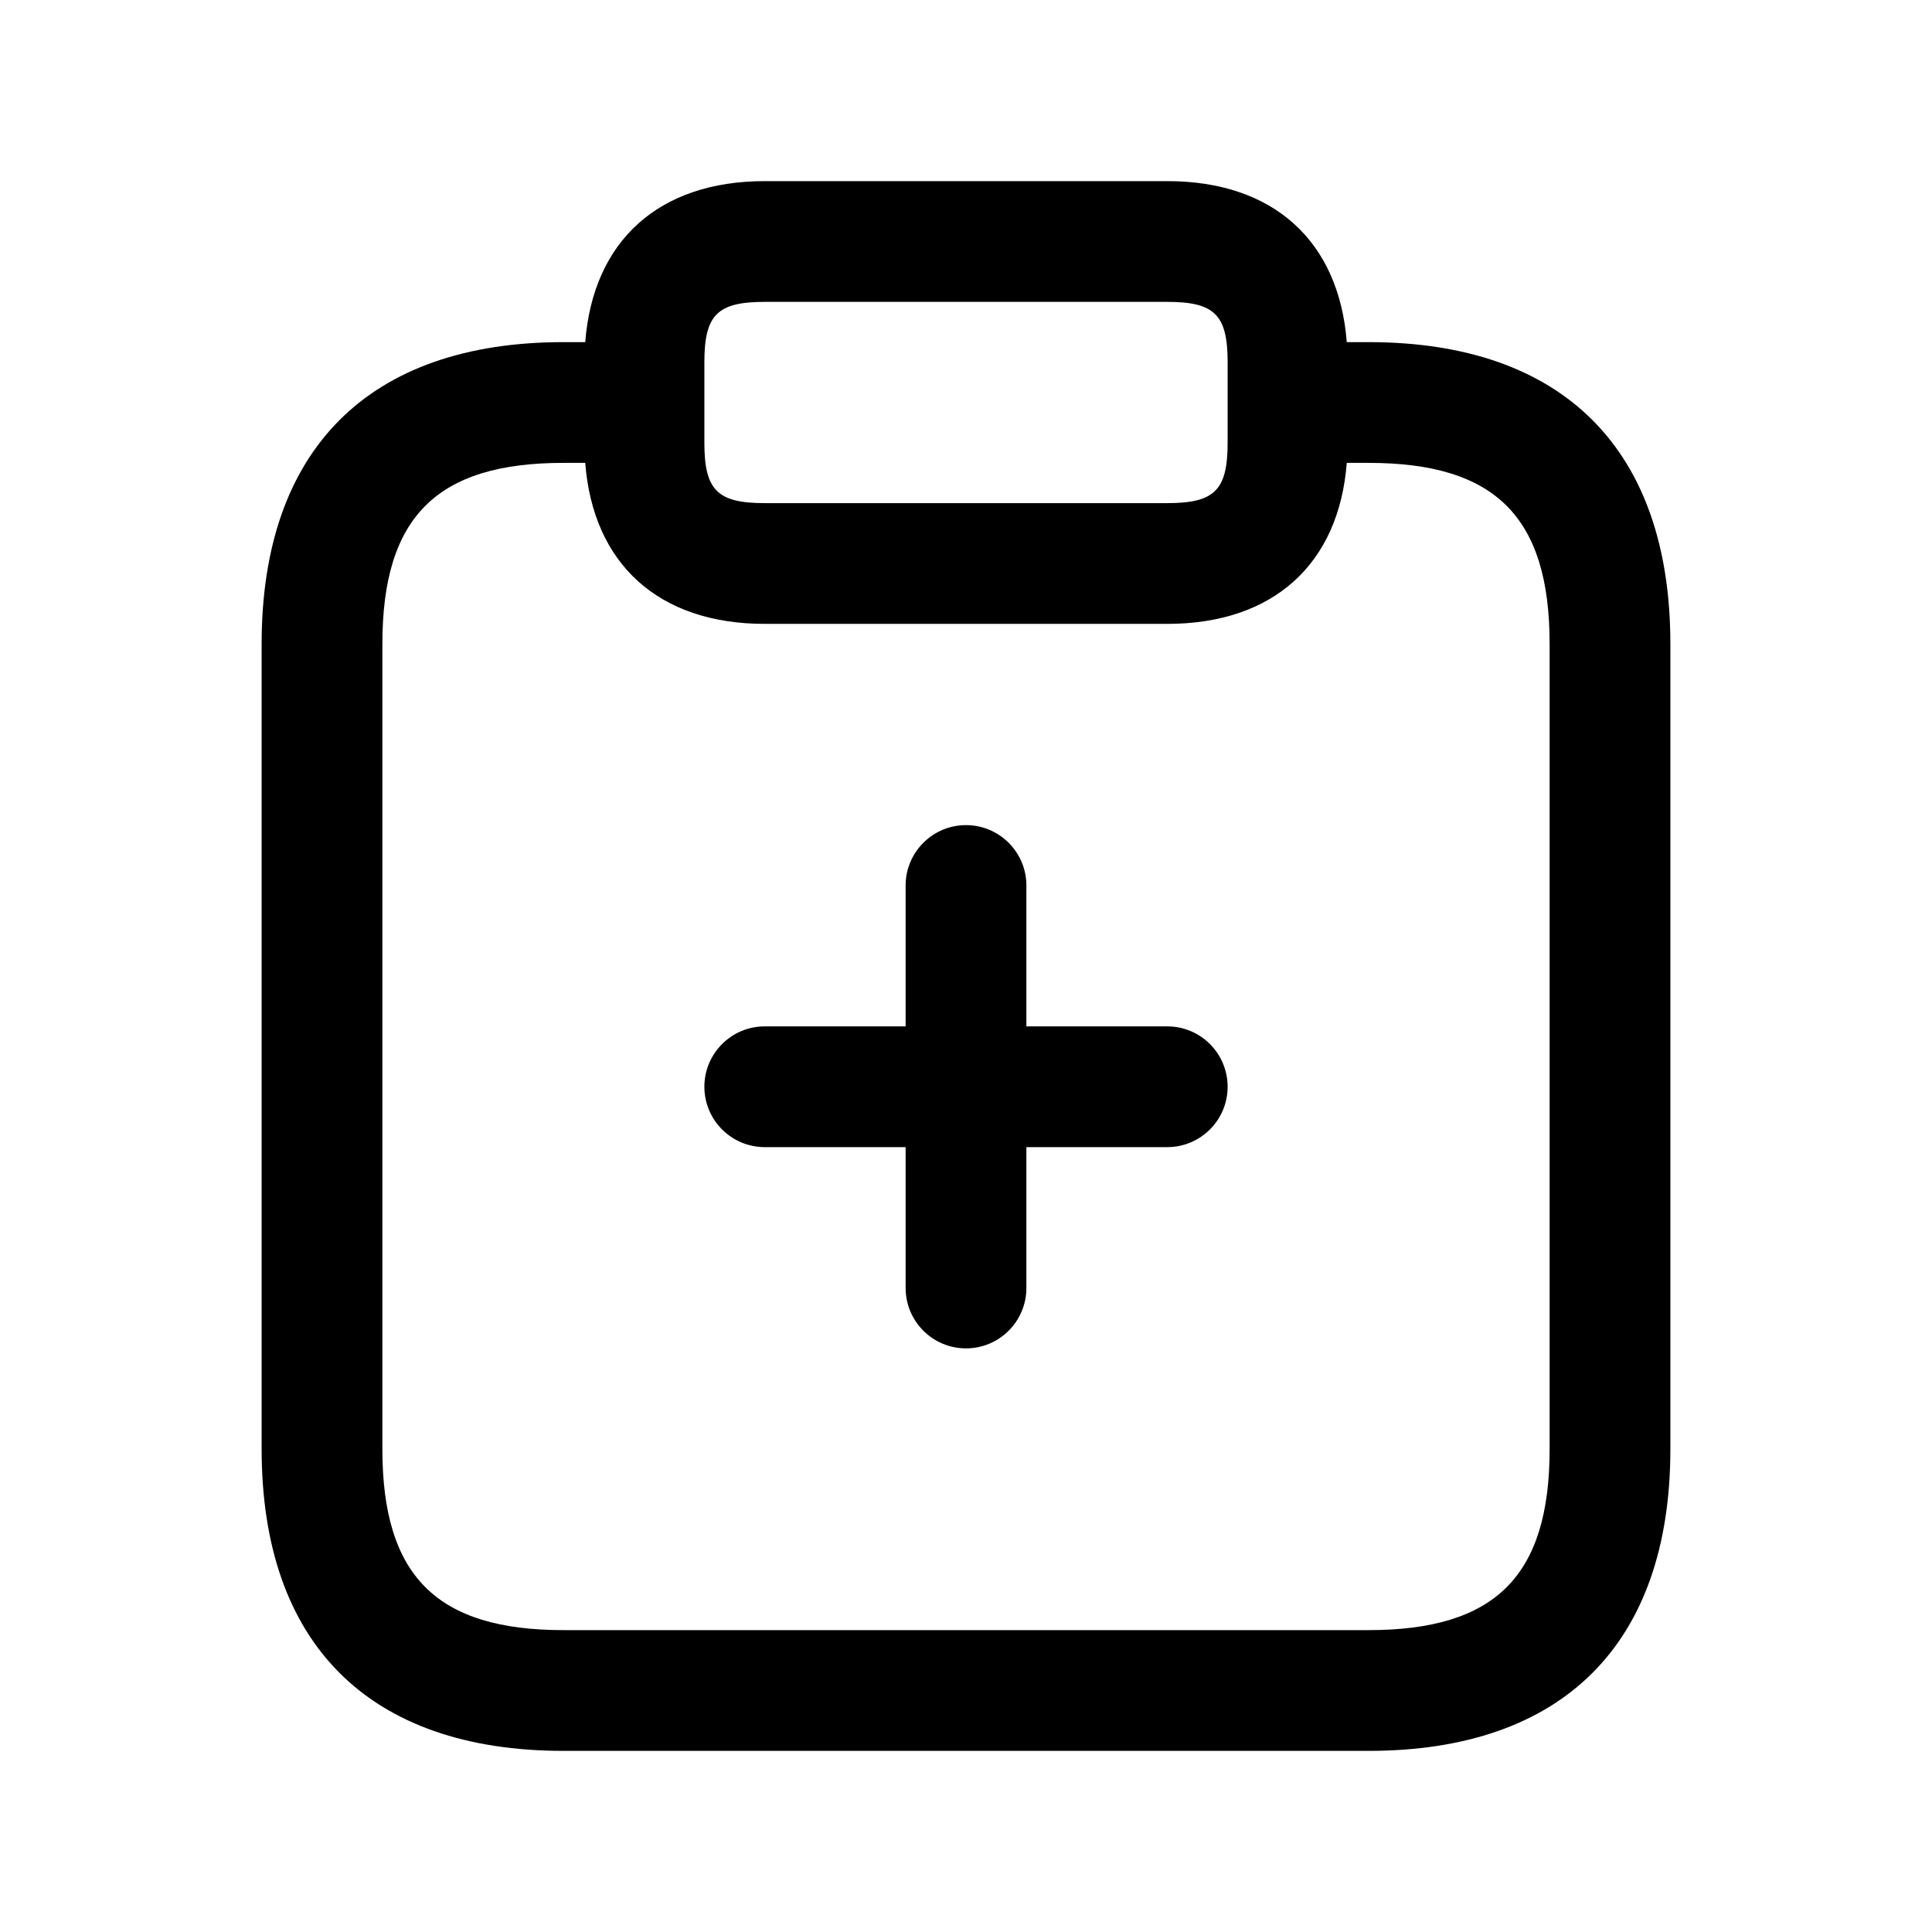 <svg width="24" height="24" viewBox="0 0 24 24" fill="none" xmlns="http://www.w3.org/2000/svg">
<path d="M17 4.25H16.73C16.633 2.996 15.821 2.25 14.5 2.25H9.5C8.179 2.25 7.367 2.996 7.27 4.25H7C4.582 4.25 3.25 5.582 3.25 8V18C3.25 20.418 4.582 21.75 7 21.75H17C19.418 21.75 20.75 20.418 20.75 18V8C20.75 5.582 19.418 4.25 17 4.25ZM8.75 4.5C8.75 3.911 8.911 3.75 9.5 3.75H14.5C15.089 3.75 15.25 3.911 15.25 4.5V5.5C15.25 6.089 15.089 6.25 14.5 6.25H9.5C8.911 6.25 8.75 6.089 8.75 5.5V4.5ZM19.25 18C19.25 19.577 18.577 20.25 17 20.25H7C5.423 20.25 4.75 19.577 4.75 18V8C4.75 6.423 5.423 5.75 7 5.75H7.27C7.367 7.004 8.179 7.75 9.5 7.75H14.5C15.821 7.75 16.633 7.004 16.73 5.75H17C18.577 5.75 19.25 6.423 19.25 8V18ZM15.25 13.5C15.25 13.914 14.914 14.25 14.5 14.25H12.75V16C12.75 16.414 12.414 16.75 12 16.75C11.586 16.75 11.25 16.414 11.25 16V14.25H9.5C9.086 14.25 8.75 13.914 8.75 13.5C8.75 13.086 9.086 12.75 9.5 12.75H11.25V11C11.25 10.586 11.586 10.25 12 10.25C12.414 10.25 12.75 10.586 12.75 11V12.75H14.5C14.914 12.75 15.25 13.086 15.25 13.5Z" fill="black"/>
</svg>
